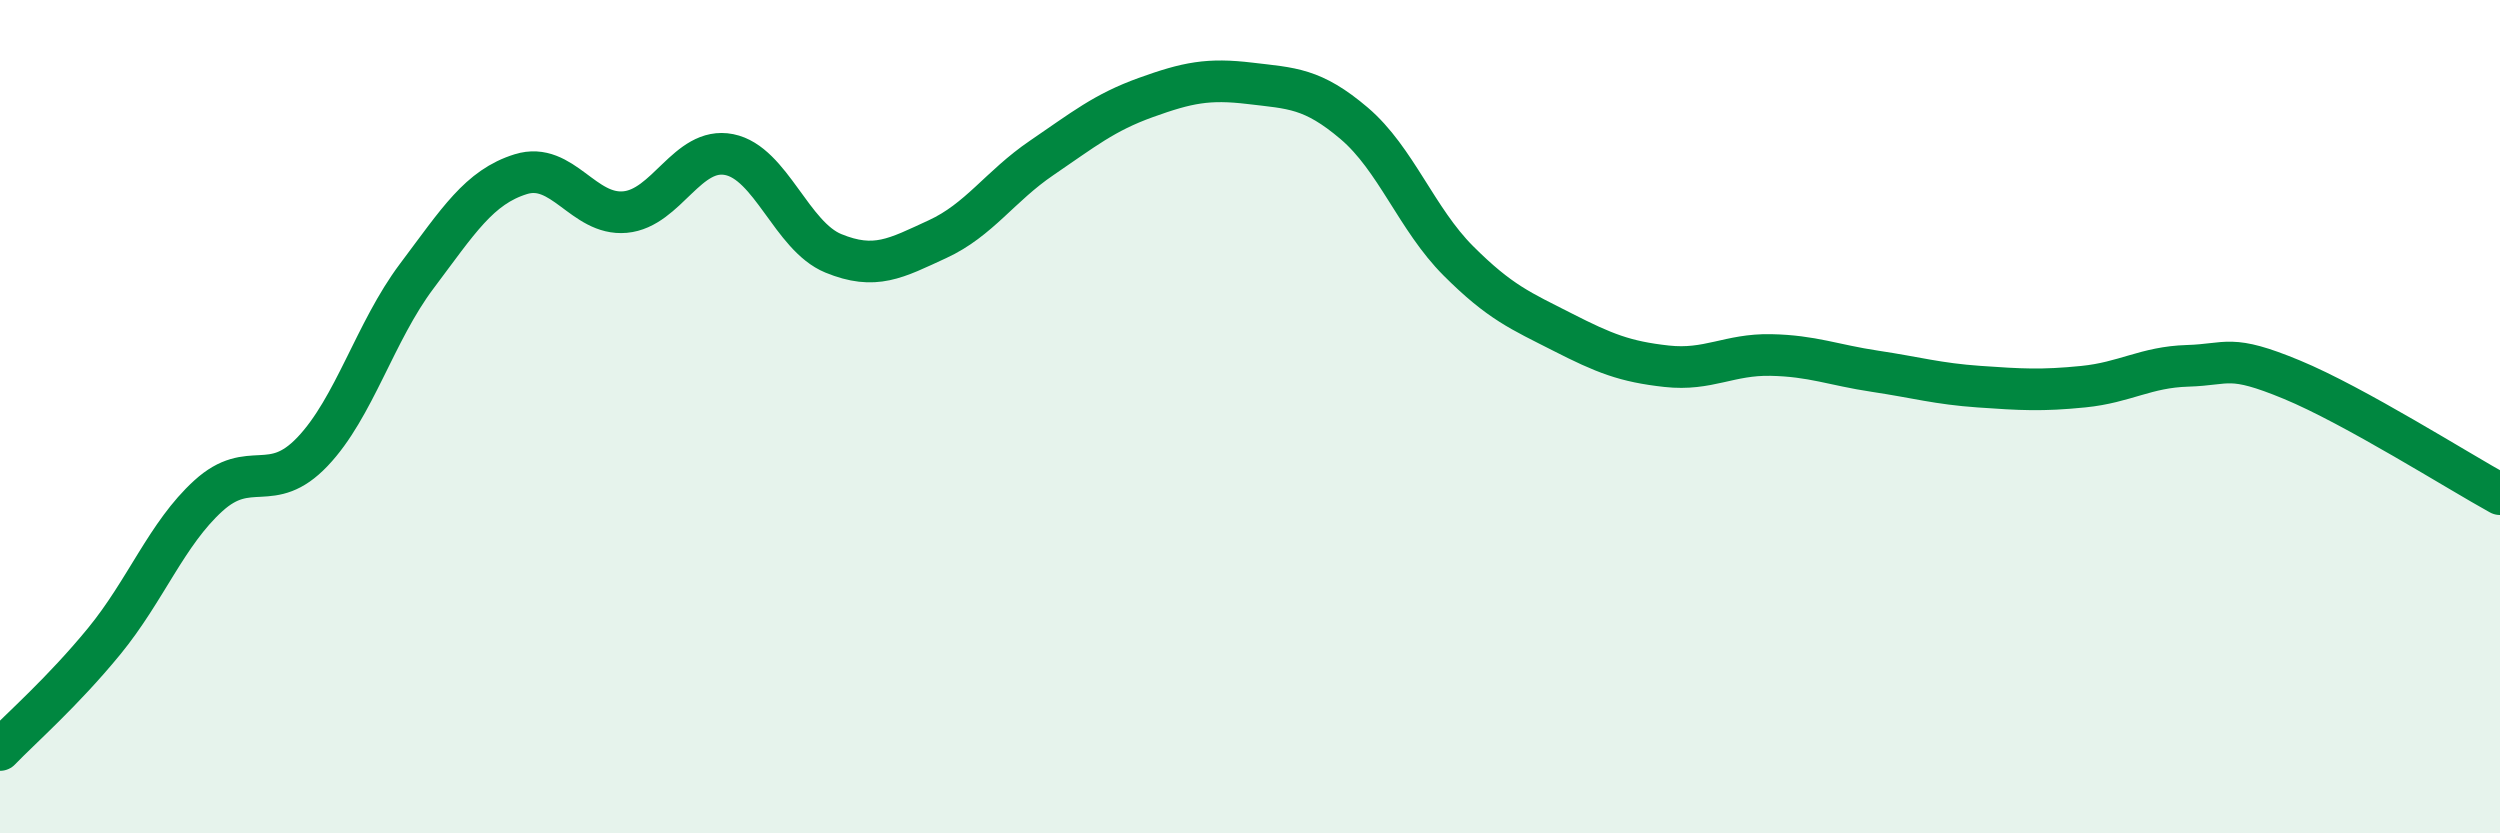 
    <svg width="60" height="20" viewBox="0 0 60 20" xmlns="http://www.w3.org/2000/svg">
      <path
        d="M 0,18 C 0.5,17.48 1.5,16.61 2.5,15.39 C 3.5,14.17 4,12.81 5,11.9 C 6,10.99 6.5,11.89 7.5,10.84 C 8.5,9.79 9,7.96 10,6.63 C 11,5.3 11.5,4.49 12.5,4.18 C 13.5,3.87 14,5.18 15,5.09 C 16,5 16.5,3.51 17.5,3.71 C 18.5,3.91 19,5.67 20,6.08 C 21,6.49 21.5,6.2 22.5,5.74 C 23.5,5.28 24,4.47 25,3.79 C 26,3.11 26.5,2.7 27.5,2.34 C 28.5,1.98 29,1.88 30,2 C 31,2.12 31.5,2.11 32.5,2.96 C 33.5,3.81 34,5.26 35,6.26 C 36,7.26 36.5,7.46 37.5,7.97 C 38.5,8.48 39,8.68 40,8.79 C 41,8.9 41.5,8.5 42.5,8.52 C 43.5,8.54 44,8.76 45,8.91 C 46,9.06 46.5,9.21 47.5,9.28 C 48.5,9.35 49,9.38 50,9.28 C 51,9.18 51.5,8.81 52.5,8.78 C 53.5,8.75 53.5,8.49 55,9.11 C 56.5,9.73 59,11.31 60,11.86L60 20L0 20Z"
        fill="#008740"
        opacity="0.1"
        stroke-linecap="round"
        stroke-linejoin="round"
      />
      <path
        d="M 0,18 C 0.5,17.48 1.5,16.61 2.5,15.39 C 3.5,14.17 4,12.81 5,11.9 C 6,10.99 6.5,11.89 7.5,10.84 C 8.5,9.79 9,7.96 10,6.63 C 11,5.3 11.5,4.49 12.5,4.18 C 13.5,3.87 14,5.18 15,5.09 C 16,5 16.5,3.51 17.5,3.71 C 18.5,3.91 19,5.67 20,6.08 C 21,6.49 21.5,6.2 22.5,5.74 C 23.5,5.28 24,4.47 25,3.79 C 26,3.11 26.5,2.7 27.5,2.34 C 28.5,1.98 29,1.88 30,2 C 31,2.12 31.5,2.11 32.5,2.96 C 33.5,3.81 34,5.26 35,6.26 C 36,7.26 36.5,7.46 37.5,7.97 C 38.5,8.48 39,8.68 40,8.79 C 41,8.9 41.5,8.5 42.5,8.52 C 43.5,8.54 44,8.76 45,8.91 C 46,9.06 46.5,9.21 47.5,9.28 C 48.5,9.35 49,9.38 50,9.28 C 51,9.18 51.5,8.81 52.5,8.78 C 53.5,8.75 53.5,8.49 55,9.11 C 56.5,9.73 59,11.31 60,11.86"
        stroke="#008740"
        stroke-width="1"
        fill="none"
        stroke-linecap="round"
        stroke-linejoin="round"
      />
    </svg>
  
